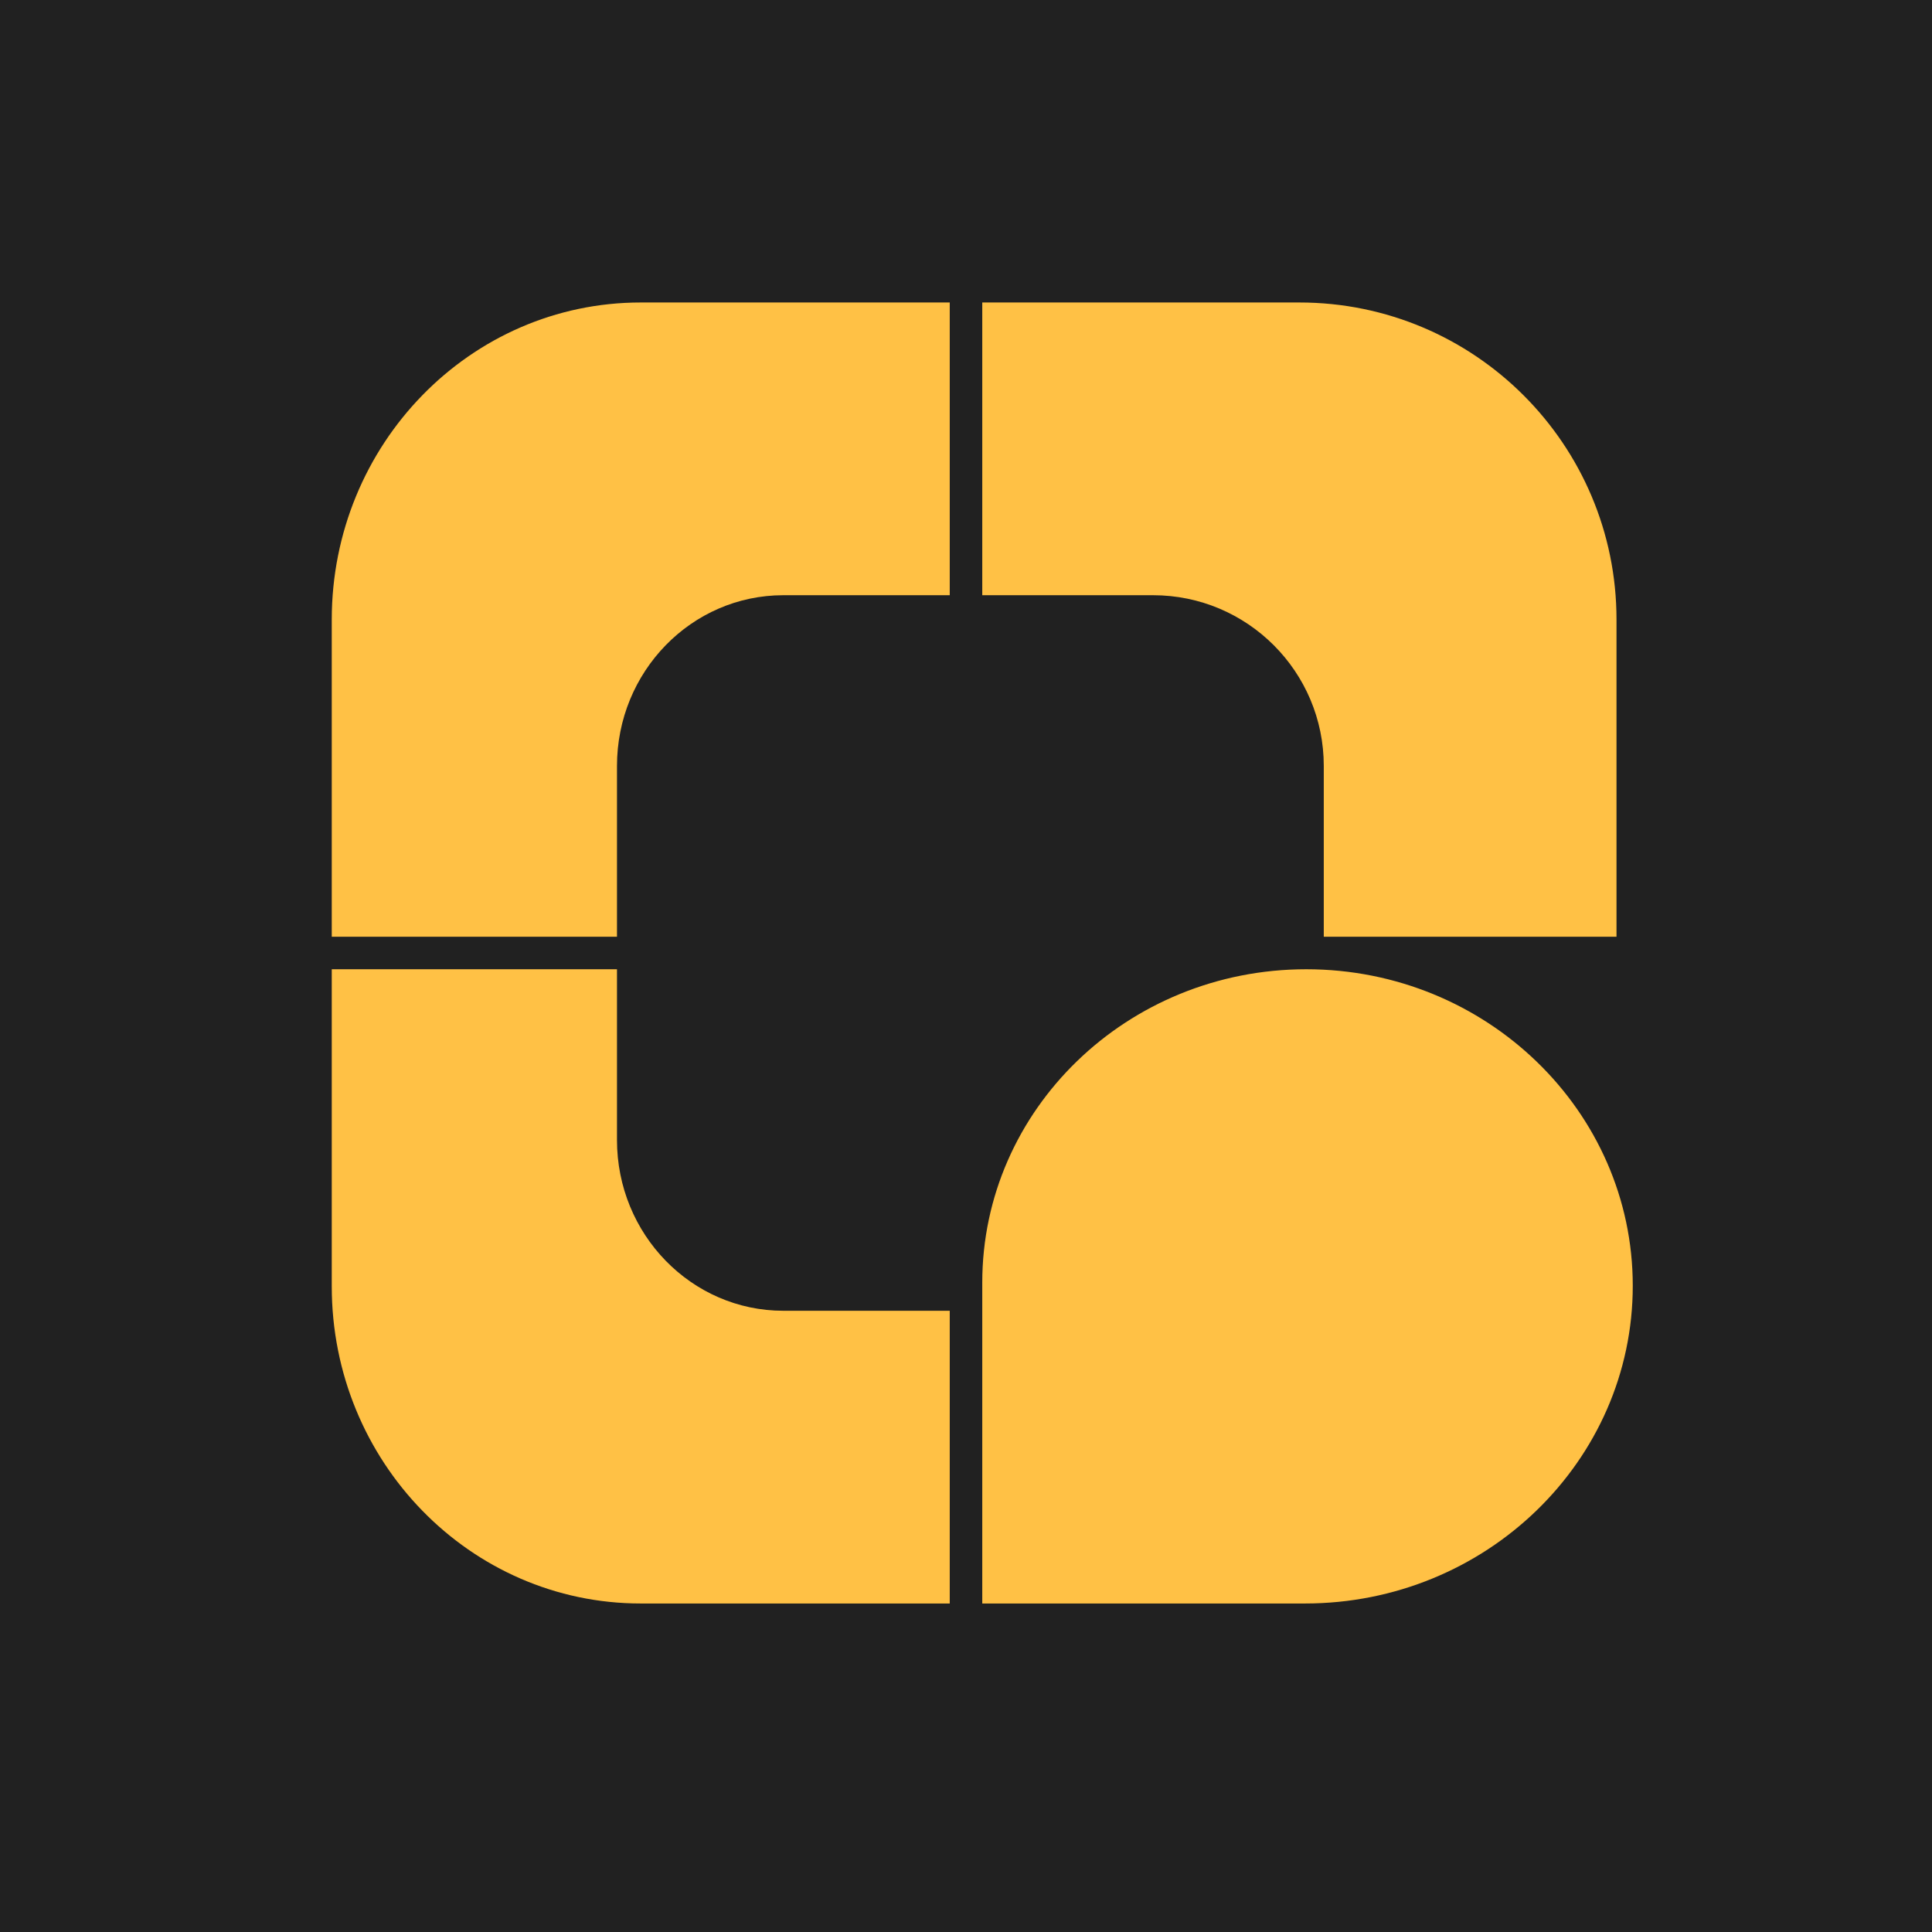 <svg width="594" height="594" viewBox="0 0 594 594" fill="none" xmlns="http://www.w3.org/2000/svg">
<rect width="594" height="594" fill="#212121"/>
<path fill-rule="evenodd" clip-rule="evenodd" d="M197 93C144.533 93 102 136.652 102 190.5V288H189.693V235.5C189.693 206.505 212.595 183 240.847 183H292V93H197Z" fill="#FFC145"/>
<path fill-rule="evenodd" clip-rule="evenodd" d="M197 493C144.533 493 102 449.348 102 395.5V298H189.693V350.5C189.693 379.495 212.595 403 240.847 403H292V493H197Z" fill="#FFC145"/>
<path fill-rule="evenodd" clip-rule="evenodd" d="M399.5 93C453.348 93 497 136.652 497 190.5V288H407V235.5C407 206.505 383.495 183 354.5 183H302V93H399.5Z" fill="#FFC145"/>
<path d="M302 394.35C302 341.137 346.595 298 401.605 298V298C457.052 298 502 341.672 502 395.307V395.307C502 449.155 456.873 493 401.206 493H302V394.35Z" fill="#FFC145"/>
</svg>

